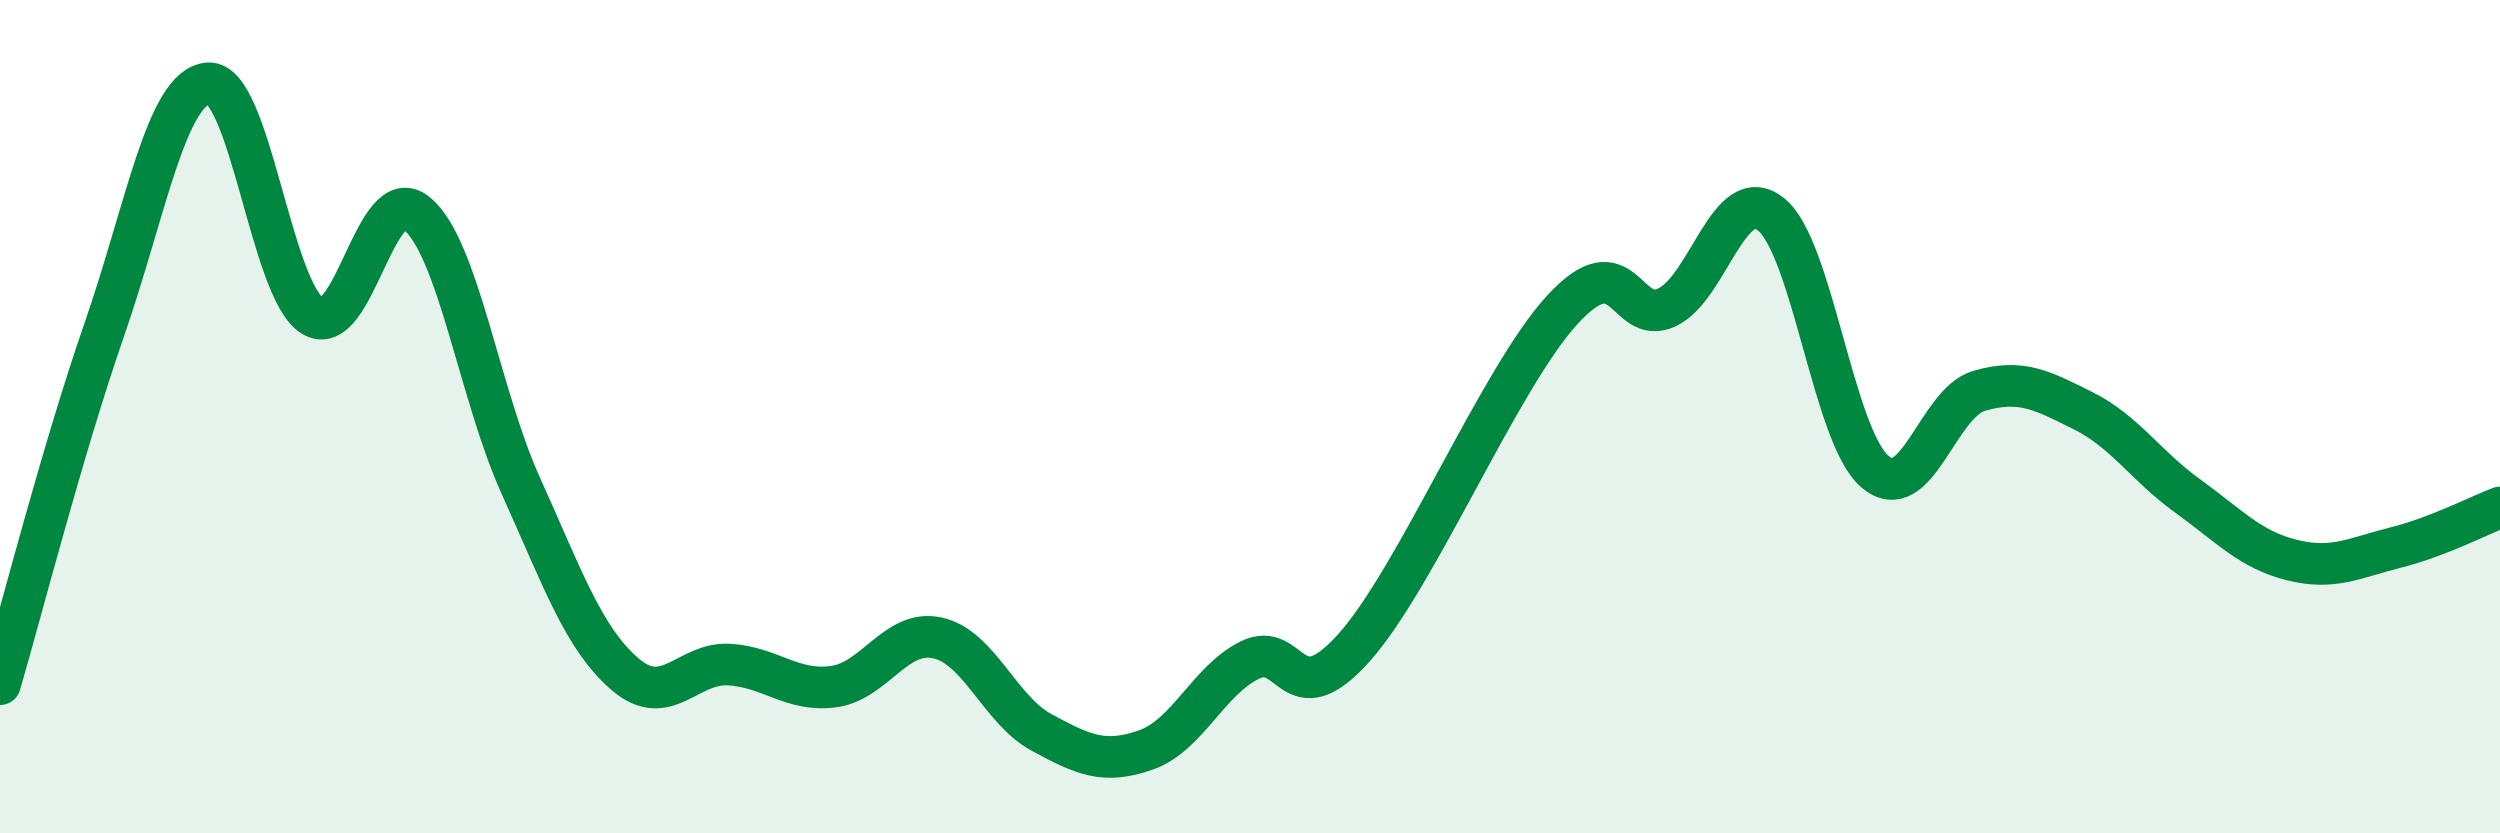 
    <svg width="60" height="20" viewBox="0 0 60 20" xmlns="http://www.w3.org/2000/svg">
      <path
        d="M 0,16.42 C 0.5,14.72 1.5,10.8 2.5,7.92 C 3.5,5.04 4,2.07 5,2 C 6,1.93 6.5,6.96 7.5,7.58 C 8.5,8.2 9,4.3 10,5.12 C 11,5.94 11.5,9.45 12.5,11.66 C 13.5,13.87 14,15.32 15,16.18 C 16,17.04 16.5,15.89 17.5,15.95 C 18.5,16.01 19,16.61 20,16.48 C 21,16.35 21.5,15.09 22.5,15.31 C 23.5,15.53 24,17.04 25,17.58 C 26,18.12 26.5,18.35 27.5,18 C 28.5,17.65 29,16.33 30,15.84 C 31,15.35 31,17.22 32.5,15.54 C 34,13.86 36,9.06 37.5,7.43 C 39,5.8 39,7.84 40,7.38 C 41,6.92 41.5,4.35 42.5,5.14 C 43.5,5.93 44,10.47 45,11.32 C 46,12.17 46.5,9.67 47.5,9.38 C 48.5,9.09 49,9.36 50,9.86 C 51,10.36 51.5,11.18 52.5,11.9 C 53.5,12.62 54,13.19 55,13.44 C 56,13.69 56.5,13.39 57.5,13.14 C 58.5,12.89 59.5,12.37 60,12.18L60 20L0 20Z"
        fill="#008740"
        opacity="0.1"
        stroke-linecap="round"
        stroke-linejoin="round"
      />
      <path
        d="M 0,16.42 C 0.5,14.72 1.5,10.8 2.5,7.92 C 3.5,5.04 4,2.07 5,2 C 6,1.93 6.5,6.96 7.5,7.58 C 8.5,8.2 9,4.3 10,5.12 C 11,5.94 11.5,9.45 12.5,11.66 C 13.5,13.87 14,15.32 15,16.18 C 16,17.04 16.5,15.89 17.5,15.95 C 18.5,16.01 19,16.61 20,16.48 C 21,16.35 21.5,15.09 22.5,15.31 C 23.5,15.53 24,17.04 25,17.58 C 26,18.12 26.5,18.35 27.5,18 C 28.5,17.65 29,16.33 30,15.84 C 31,15.35 31,17.22 32.5,15.54 C 34,13.86 36,9.06 37.5,7.43 C 39,5.8 39,7.84 40,7.38 C 41,6.92 41.5,4.35 42.5,5.14 C 43.5,5.93 44,10.47 45,11.32 C 46,12.17 46.5,9.67 47.5,9.38 C 48.5,9.09 49,9.36 50,9.86 C 51,10.36 51.5,11.18 52.5,11.9 C 53.5,12.62 54,13.19 55,13.44 C 56,13.69 56.5,13.39 57.5,13.14 C 58.5,12.89 59.5,12.37 60,12.18"
        stroke="#008740"
        stroke-width="1"
        fill="none"
        stroke-linecap="round"
        stroke-linejoin="round"
      />
    </svg>
  